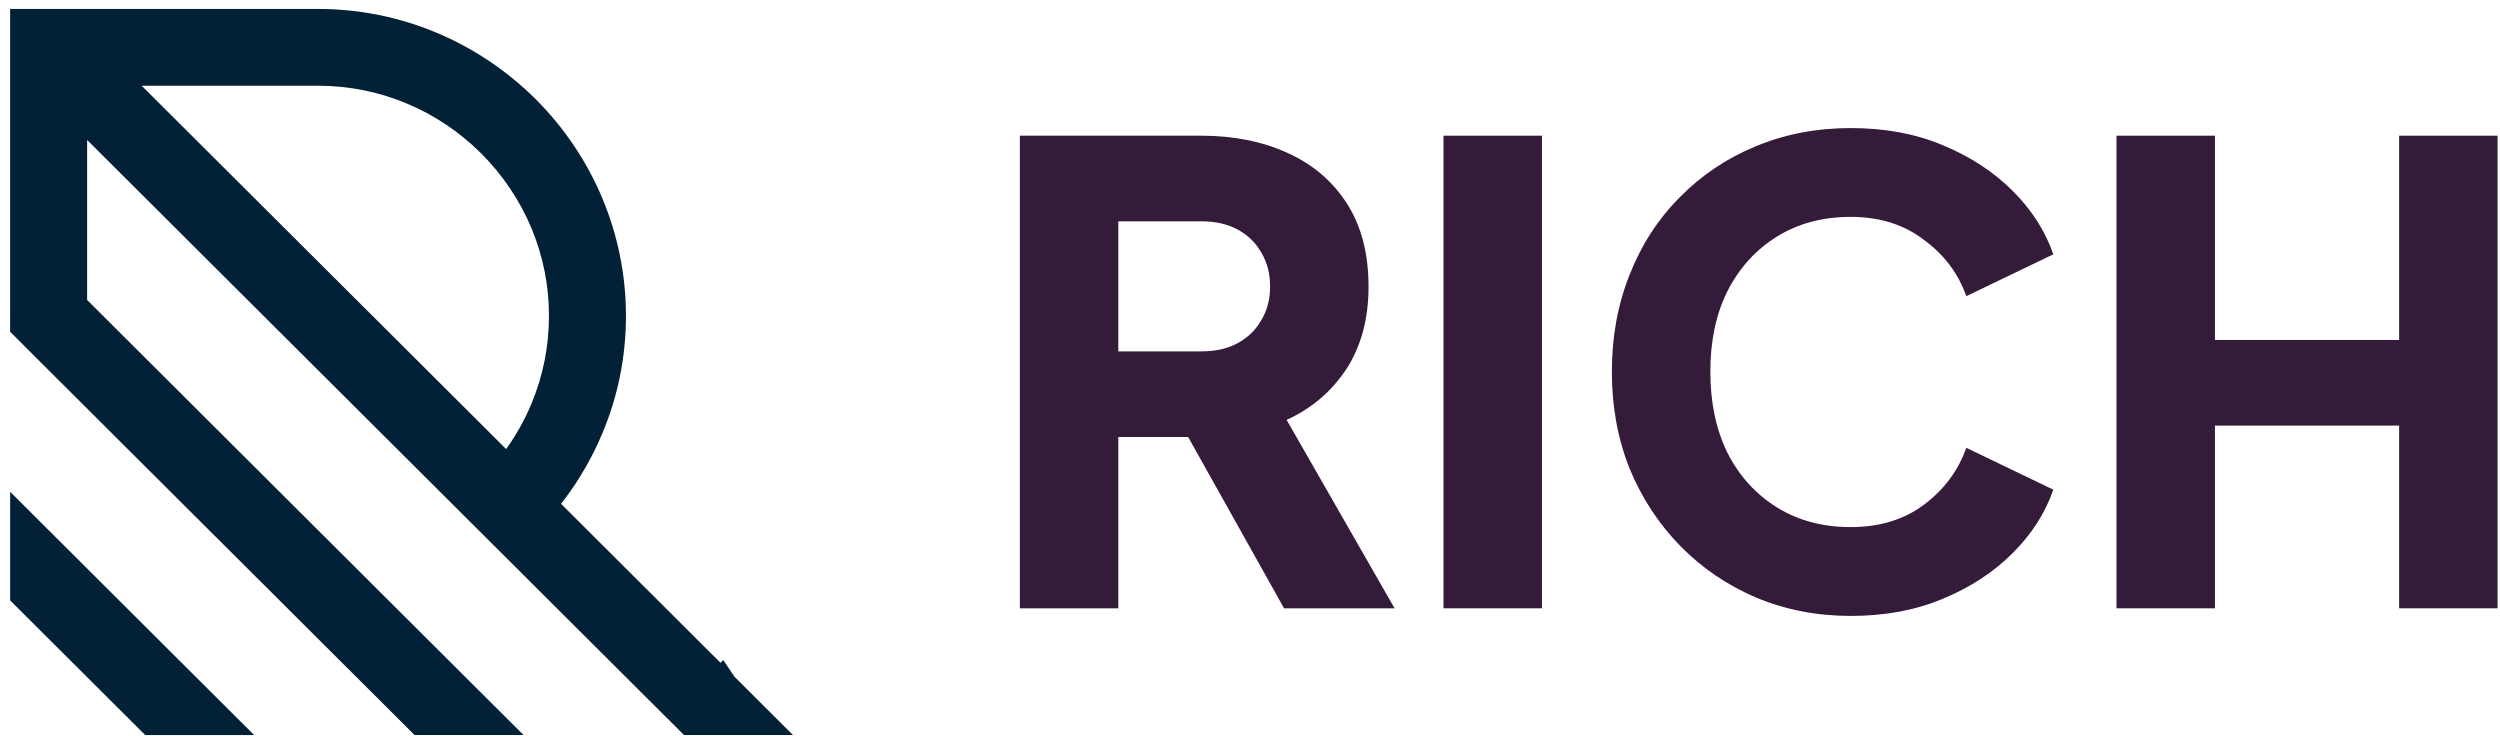 <svg width="180" height="53" viewBox="0 0 180 53" fill="none" xmlns="http://www.w3.org/2000/svg">
<path d="M36.441 32.336C36.671 32.017 36.888 31.686 37.095 31.352C37.542 30.624 37.934 29.861 38.267 29.062C38.676 28.081 38.995 27.052 39.207 25.979C39.416 24.936 39.526 23.855 39.526 22.745C39.526 20.511 39.079 18.375 38.265 16.429C37.419 14.406 36.179 12.579 34.642 11.043C33.101 9.51 31.268 8.271 29.239 7.431C27.287 6.621 25.146 6.173 22.901 6.173H10.2L36.443 32.334L36.441 32.336ZM15.177 52.923H10.453L0.731 43.229V35.41L18.298 52.923H15.179H15.177ZM0.729 22.745V0.644H22.899C25.885 0.644 28.746 1.242 31.359 2.325C34.072 3.453 36.517 5.097 38.561 7.134C40.604 9.171 42.255 11.606 43.384 14.314C44.467 16.919 45.069 19.767 45.069 22.743C45.069 24.212 44.925 25.65 44.645 27.046C44.361 28.47 43.933 29.854 43.379 31.177C42.927 32.272 42.378 33.325 41.751 34.336C41.332 35.011 40.88 35.657 40.395 36.277L51.876 47.722L52.077 47.523L52.879 48.72L57.092 52.92H49.247L6.274 10.08V21.6L37.691 52.92H29.846L1.54 24.699L1.543 24.695L0.728 23.885V22.743L0.729 22.745Z" fill="#022036"/>
<path d="M73.429 43.798V9.769H86.462C88.81 9.769 90.883 10.18 92.682 11.002C94.511 11.824 95.944 13.042 96.98 14.656C98.017 16.27 98.535 18.265 98.535 20.64C98.535 22.954 98.002 24.933 96.935 26.578C95.868 28.192 94.435 29.41 92.636 30.232L100.41 43.798H92.453L84.038 28.77L88.612 31.465H80.517V43.798H73.429ZM80.517 25.299H86.508C87.514 25.299 88.383 25.101 89.115 24.705C89.846 24.309 90.41 23.761 90.807 23.061C91.234 22.36 91.447 21.553 91.447 20.64C91.447 19.696 91.234 18.874 90.807 18.173C90.41 17.473 89.846 16.925 89.115 16.529C88.383 16.133 87.514 15.935 86.508 15.935H80.517V25.299Z" fill="#331B39"/>
<path d="M103.931 43.798V9.769H111.02V43.798H103.931Z" fill="#331B39"/>
<path d="M133.25 44.346C130.811 44.346 128.54 43.904 126.436 43.021C124.363 42.138 122.549 40.905 120.994 39.322C119.439 37.738 118.22 35.881 117.336 33.749C116.482 31.617 116.055 29.288 116.055 26.76C116.055 24.233 116.482 21.904 117.336 19.772C118.189 17.61 119.394 15.752 120.948 14.199C122.503 12.616 124.317 11.398 126.39 10.545C128.494 9.662 130.781 9.221 133.25 9.221C135.72 9.221 137.93 9.632 139.881 10.454C141.863 11.276 143.54 12.372 144.912 13.743C146.284 15.113 147.259 16.635 147.839 18.31L141.573 21.325C140.994 19.68 139.973 18.326 138.509 17.26C137.076 16.163 135.323 15.615 133.25 15.615C131.238 15.615 129.47 16.087 127.945 17.031C126.421 17.975 125.232 19.285 124.378 20.959C123.555 22.604 123.144 24.538 123.144 26.76C123.144 28.983 123.555 30.932 124.378 32.607C125.232 34.282 126.421 35.591 127.945 36.535C129.47 37.479 131.238 37.951 133.25 37.951C135.323 37.951 137.076 37.418 138.509 36.352C139.973 35.256 140.994 33.886 141.573 32.242L147.839 35.256C147.259 36.931 146.284 38.454 144.912 39.824C143.54 41.194 141.863 42.291 139.881 43.113C137.93 43.935 135.72 44.346 133.25 44.346Z" fill="#331B39"/>
<path d="M152.387 43.798V9.769H159.475V24.477H172.738V9.769H179.826V43.798H172.738V30.643H159.475V43.798H152.387Z" fill="#331B39"/>
</svg>
